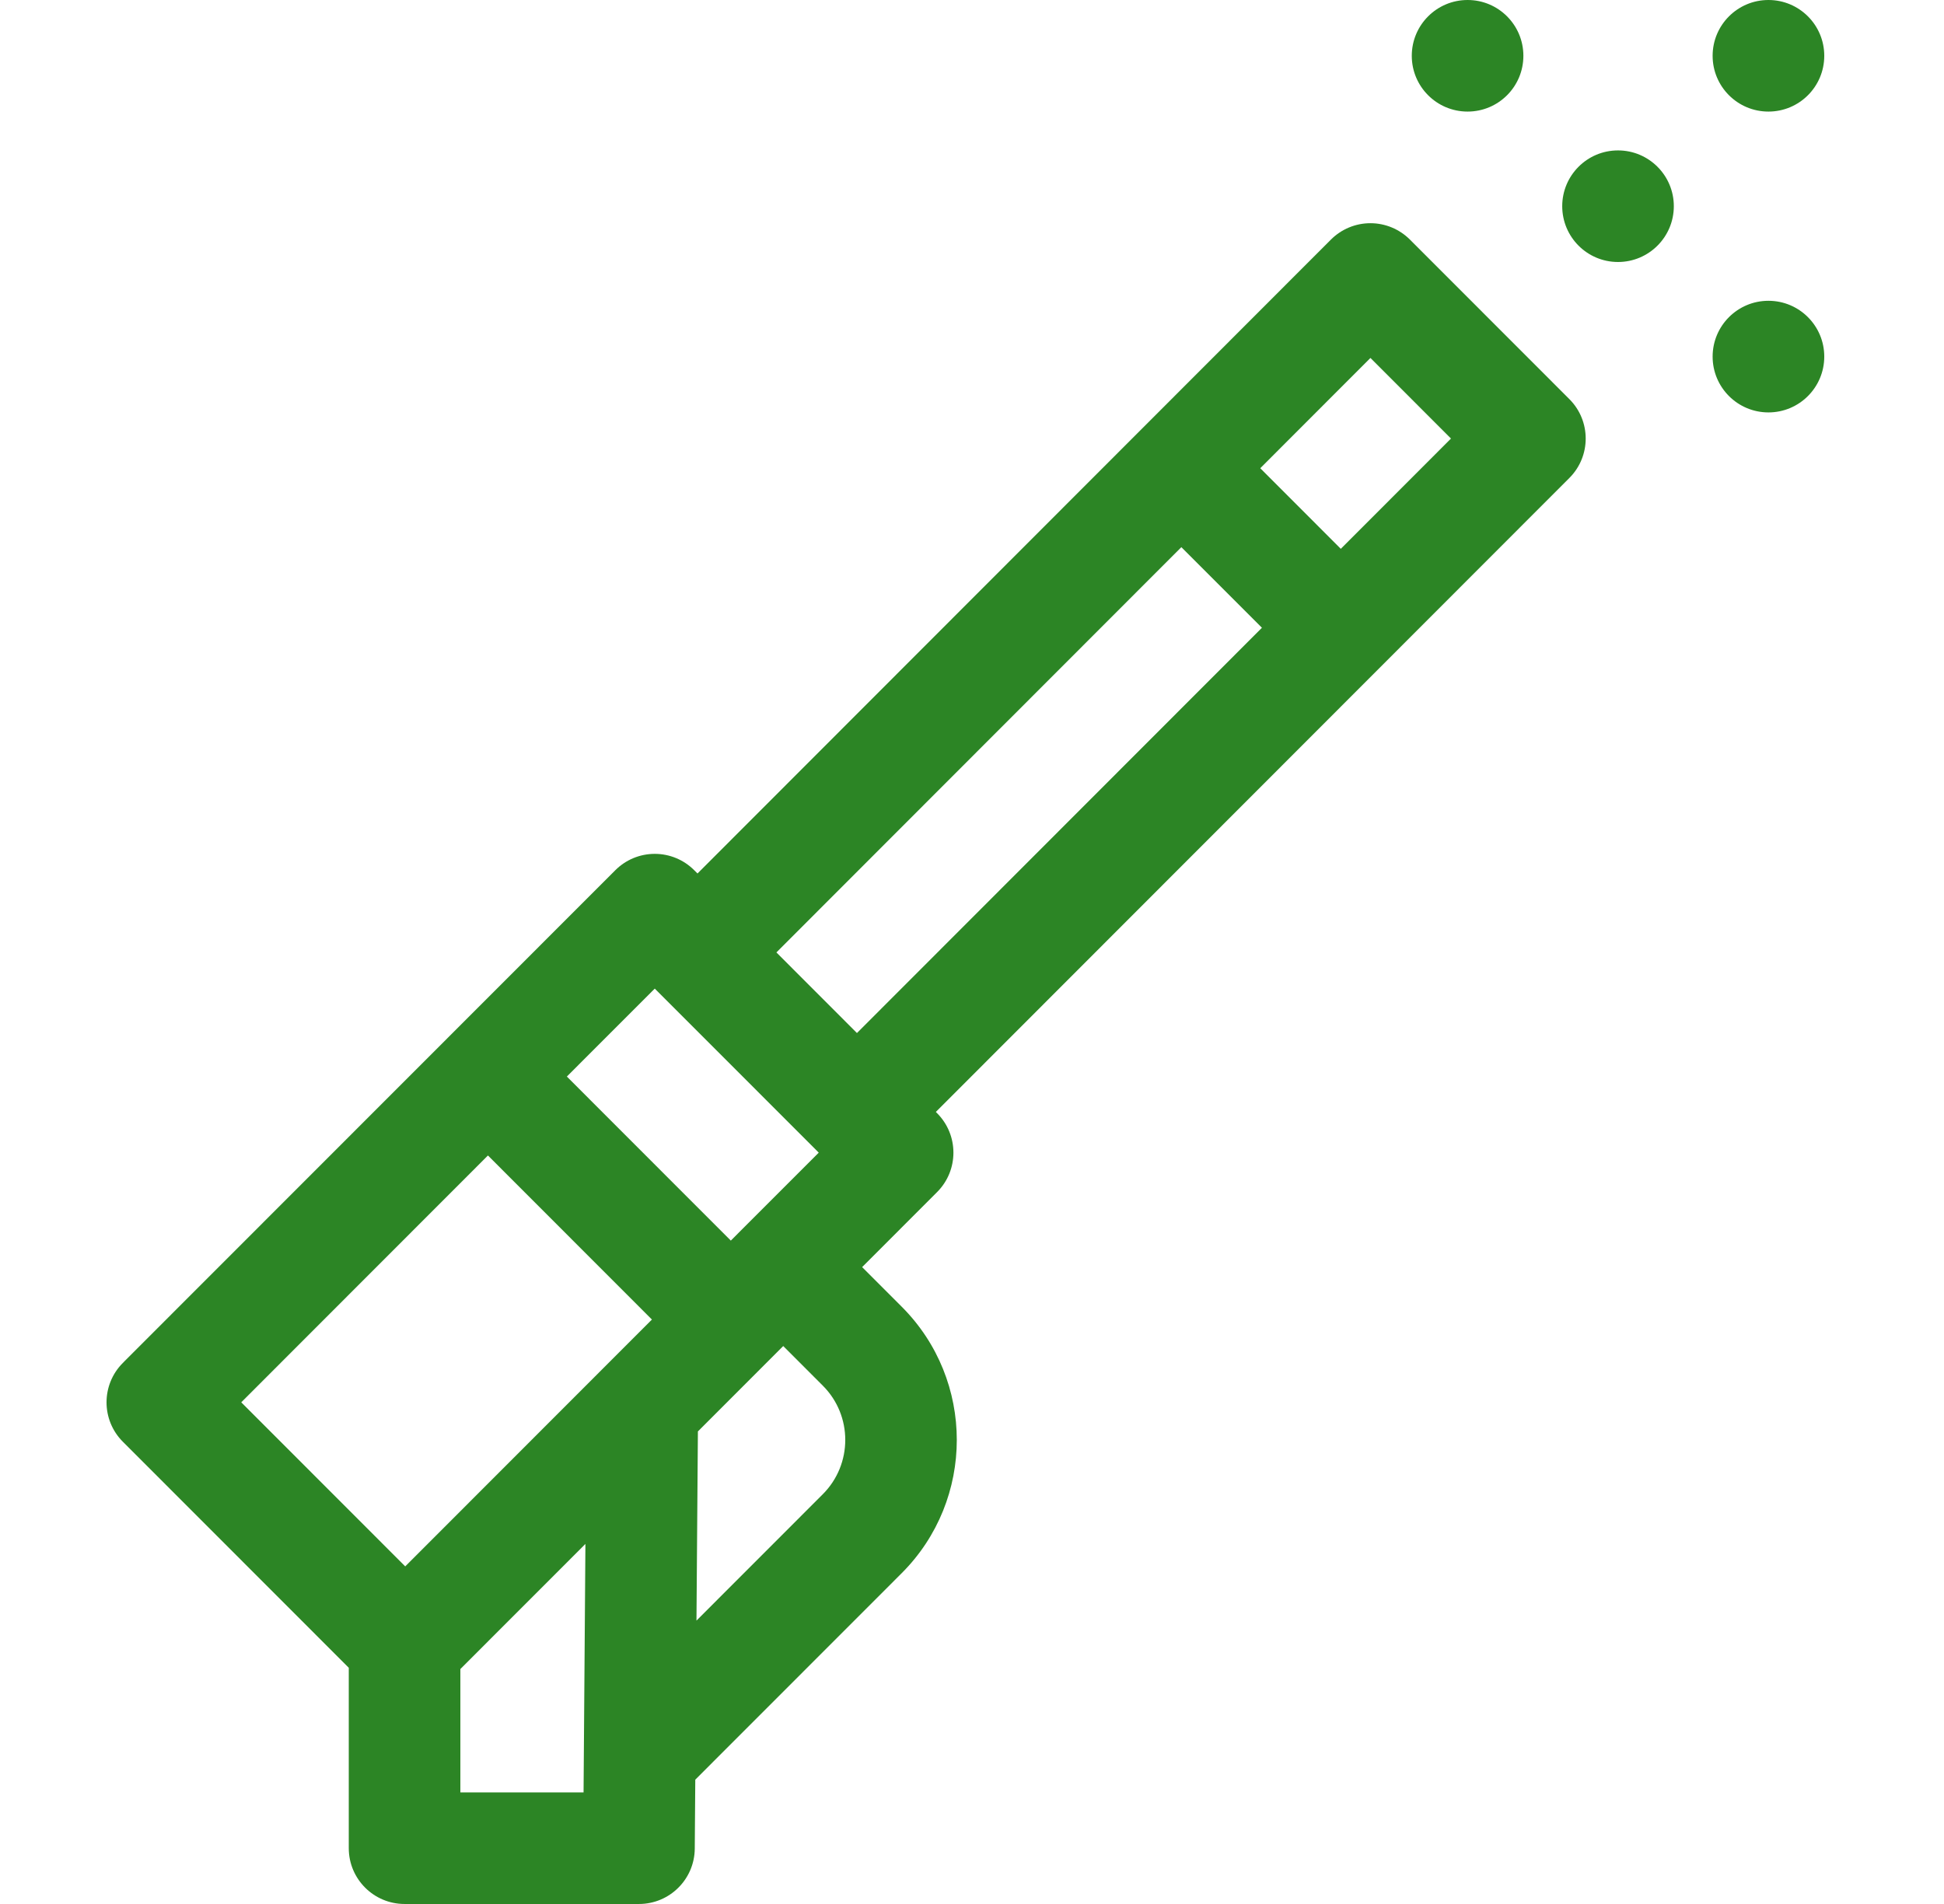 <svg width="49" height="48" viewBox="0 0 49 48" fill="none" xmlns="http://www.w3.org/2000/svg">
<path d="M35.538 6.04C35.274 5.776 34.916 5.627 34.542 5.627C34.169 5.627 33.811 5.776 33.547 6.04L17.581 22.021L17.499 21.939C17.235 21.674 16.877 21.526 16.504 21.526C16.131 21.526 15.773 21.674 15.509 21.939L3.135 34.32C3.129 34.327 3.123 34.334 3.117 34.34C3.111 34.346 3.104 34.352 3.098 34.358C2.548 34.907 2.548 35.798 3.097 36.347L8.791 42.045V46.593C8.791 47.37 9.421 48 10.198 48H16.105C16.878 48 17.506 47.377 17.512 46.604L17.525 44.866L22.73 39.658C24.579 37.807 24.579 34.795 22.73 32.944L21.731 31.944L23.62 30.053C24.169 29.504 24.169 28.614 23.62 28.064L23.589 28.032L39.557 12.05C40.106 11.501 40.106 10.611 39.557 10.062L35.538 6.04ZM14.709 45.187H11.604V42.077L14.756 38.923L14.709 45.187ZM10.214 39.489L6.081 35.353L12.299 29.13L16.432 33.266L10.214 39.489ZM14.288 27.14L16.504 24.923L16.586 25.005C16.586 25.006 16.586 25.006 16.587 25.006C16.587 25.006 16.587 25.006 16.587 25.006L20.606 29.027L20.606 29.028C20.606 29.028 20.606 29.028 20.606 29.028L20.637 29.059L18.747 30.949L18.421 31.276L14.288 27.14ZM20.74 37.669L17.555 40.856L17.591 36.087L19.742 33.934L20.74 34.933C21.494 35.687 21.494 36.914 20.74 37.669ZM21.6 26.043L19.57 24.011L29.777 13.794L31.808 15.826L21.6 26.043ZM33.796 13.836L31.766 11.804L34.543 9.024L36.573 11.056L33.796 13.836Z" fill="#2C8525"/>
<path d="M36.992 2.813C37.769 2.813 38.398 2.184 38.398 1.407C38.398 0.63 37.769 0 36.992 0C36.215 0 35.585 0.63 35.585 1.407C35.585 2.184 36.215 2.813 36.992 2.813Z" fill="#2C8525"/>
<path d="M40.783 6.605C41.56 6.605 42.19 5.975 42.19 5.198C42.19 4.422 41.56 3.792 40.783 3.792C40.006 3.792 39.377 4.422 39.377 5.198C39.377 5.975 40.006 6.605 40.783 6.605Z" fill="#2C8525"/>
<path d="M44.575 10.397C45.352 10.397 45.982 9.767 45.982 8.99C45.982 8.213 45.352 7.583 44.575 7.583C43.798 7.583 43.168 8.213 43.168 8.99C43.168 9.767 43.798 10.397 44.575 10.397Z" fill="#2C8525"/>
<path d="M44.575 2.813C45.352 2.813 45.982 2.184 45.982 1.407C45.982 0.63 45.352 0 44.575 0C43.798 0 43.168 0.63 43.168 1.407C43.168 2.184 43.798 2.813 44.575 2.813Z" fill="#2C8525"/>
</svg>
